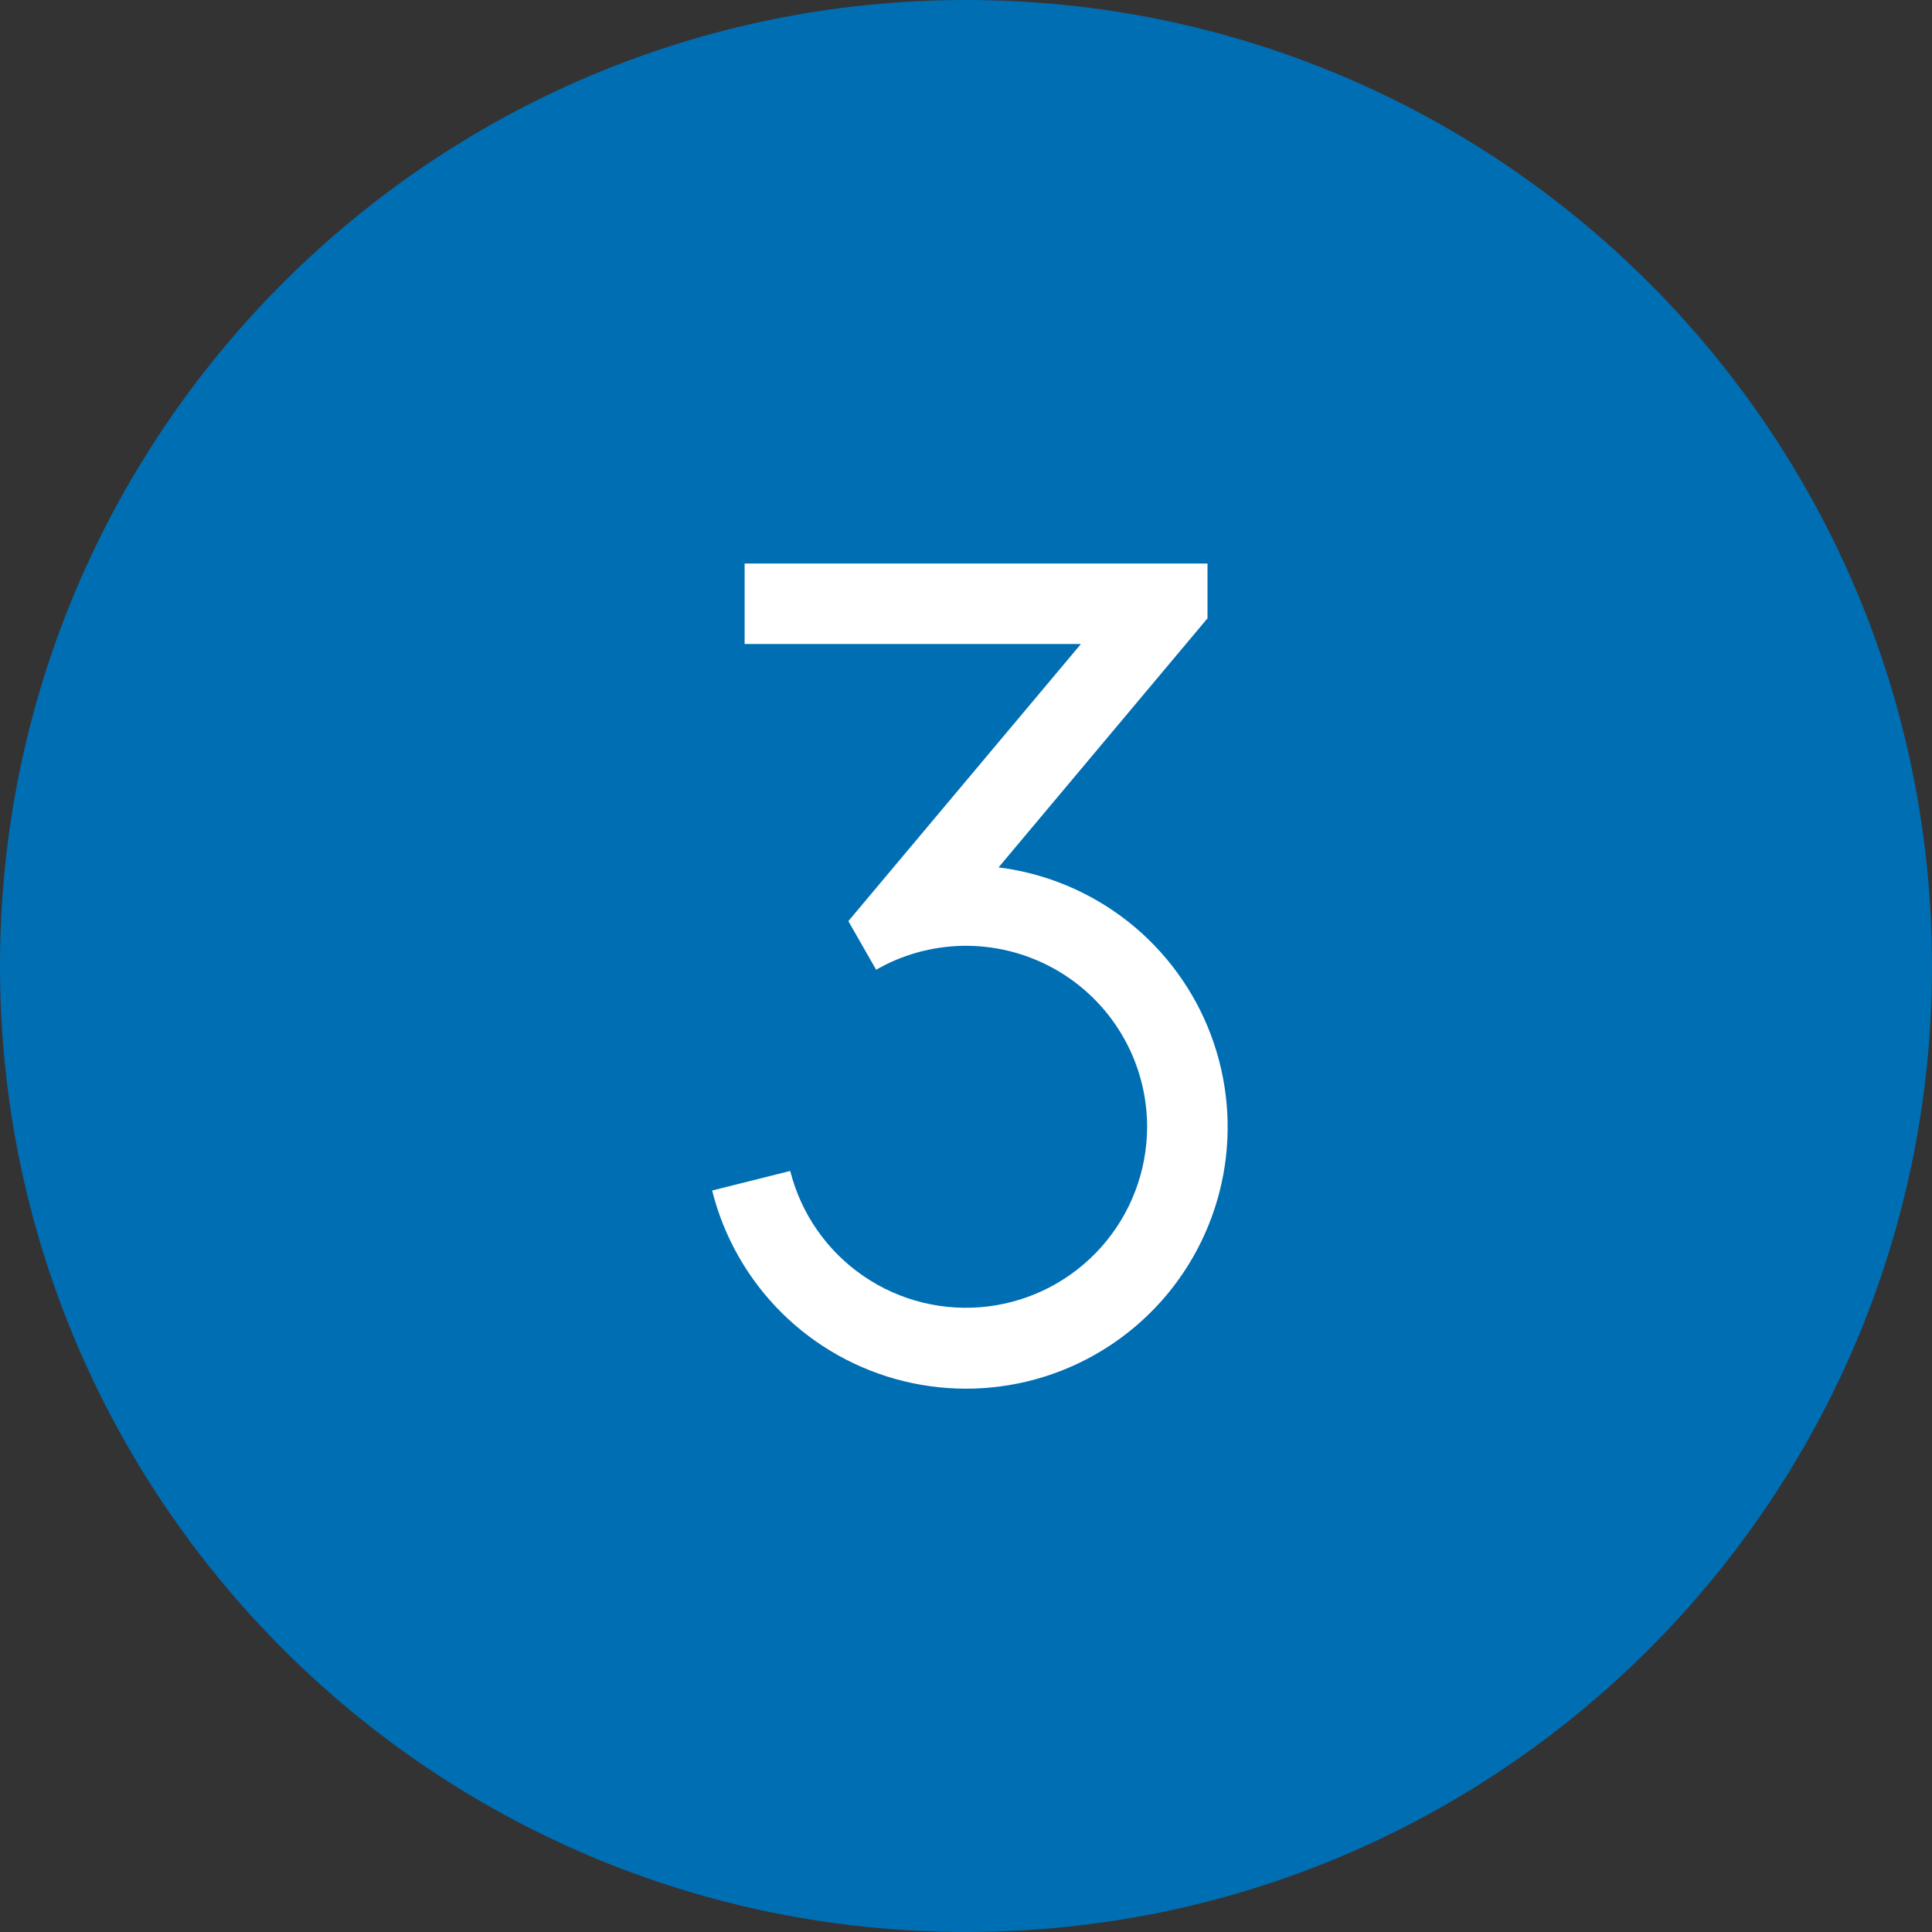 <svg width="48" height="48" viewBox="0 0 48 48" fill="none" xmlns="http://www.w3.org/2000/svg">
<rect x="0" y="0" width="48" height="48" fill="#333333" stroke="none"/>
<g clip-path="url(#clip0_39_5854)">
<path d="M48 24C48 10.745 37.255 0 24 0C10.745 0 0 10.745 0 24C0 37.255 10.745 48 24 48C37.255 48 48 37.255 48 24Z" fill="#006EB3"/>
<mask id="mask0_39_5854" style="mask-type:luminance" maskUnits="userSpaceOnUse" x="12" y="12" width="24" height="24">
<path d="M36 12H12V36H36V12Z" fill="white"/>
</mask>
<g mask="url(#mask0_39_5854)">
<path d="M30 14V15.362L24.809 21.55C25.983 21.697 27.095 22.163 28.025 22.895C28.954 23.628 29.666 24.601 30.083 25.708C30.5 26.816 30.608 28.016 30.393 29.18C30.178 30.344 29.65 31.427 28.865 32.313C28.079 33.198 27.068 33.853 25.938 34.206C24.808 34.559 23.604 34.596 22.454 34.315C21.304 34.033 20.253 33.444 19.414 32.609C18.575 31.774 17.98 30.726 17.693 29.578L19.633 29.092C19.901 30.156 20.549 31.084 21.454 31.704C22.359 32.324 23.459 32.592 24.548 32.458C25.637 32.324 26.639 31.797 27.367 30.976C28.095 30.155 28.497 29.097 28.5 28C28.5 27.233 28.305 26.48 27.932 25.81C27.559 25.14 27.021 24.577 26.37 24.173C25.718 23.77 24.974 23.539 24.209 23.503C23.443 23.468 22.681 23.628 21.995 23.97L21.767 24.092L21.077 22.885L26.855 16H18.5V14H30Z" fill="white"/>
</g>
</g>
<defs>
<clipPath id="clip0_39_5854">
<rect width="48" height="48" fill="white"/>
</clipPath>
</defs>
</svg>

